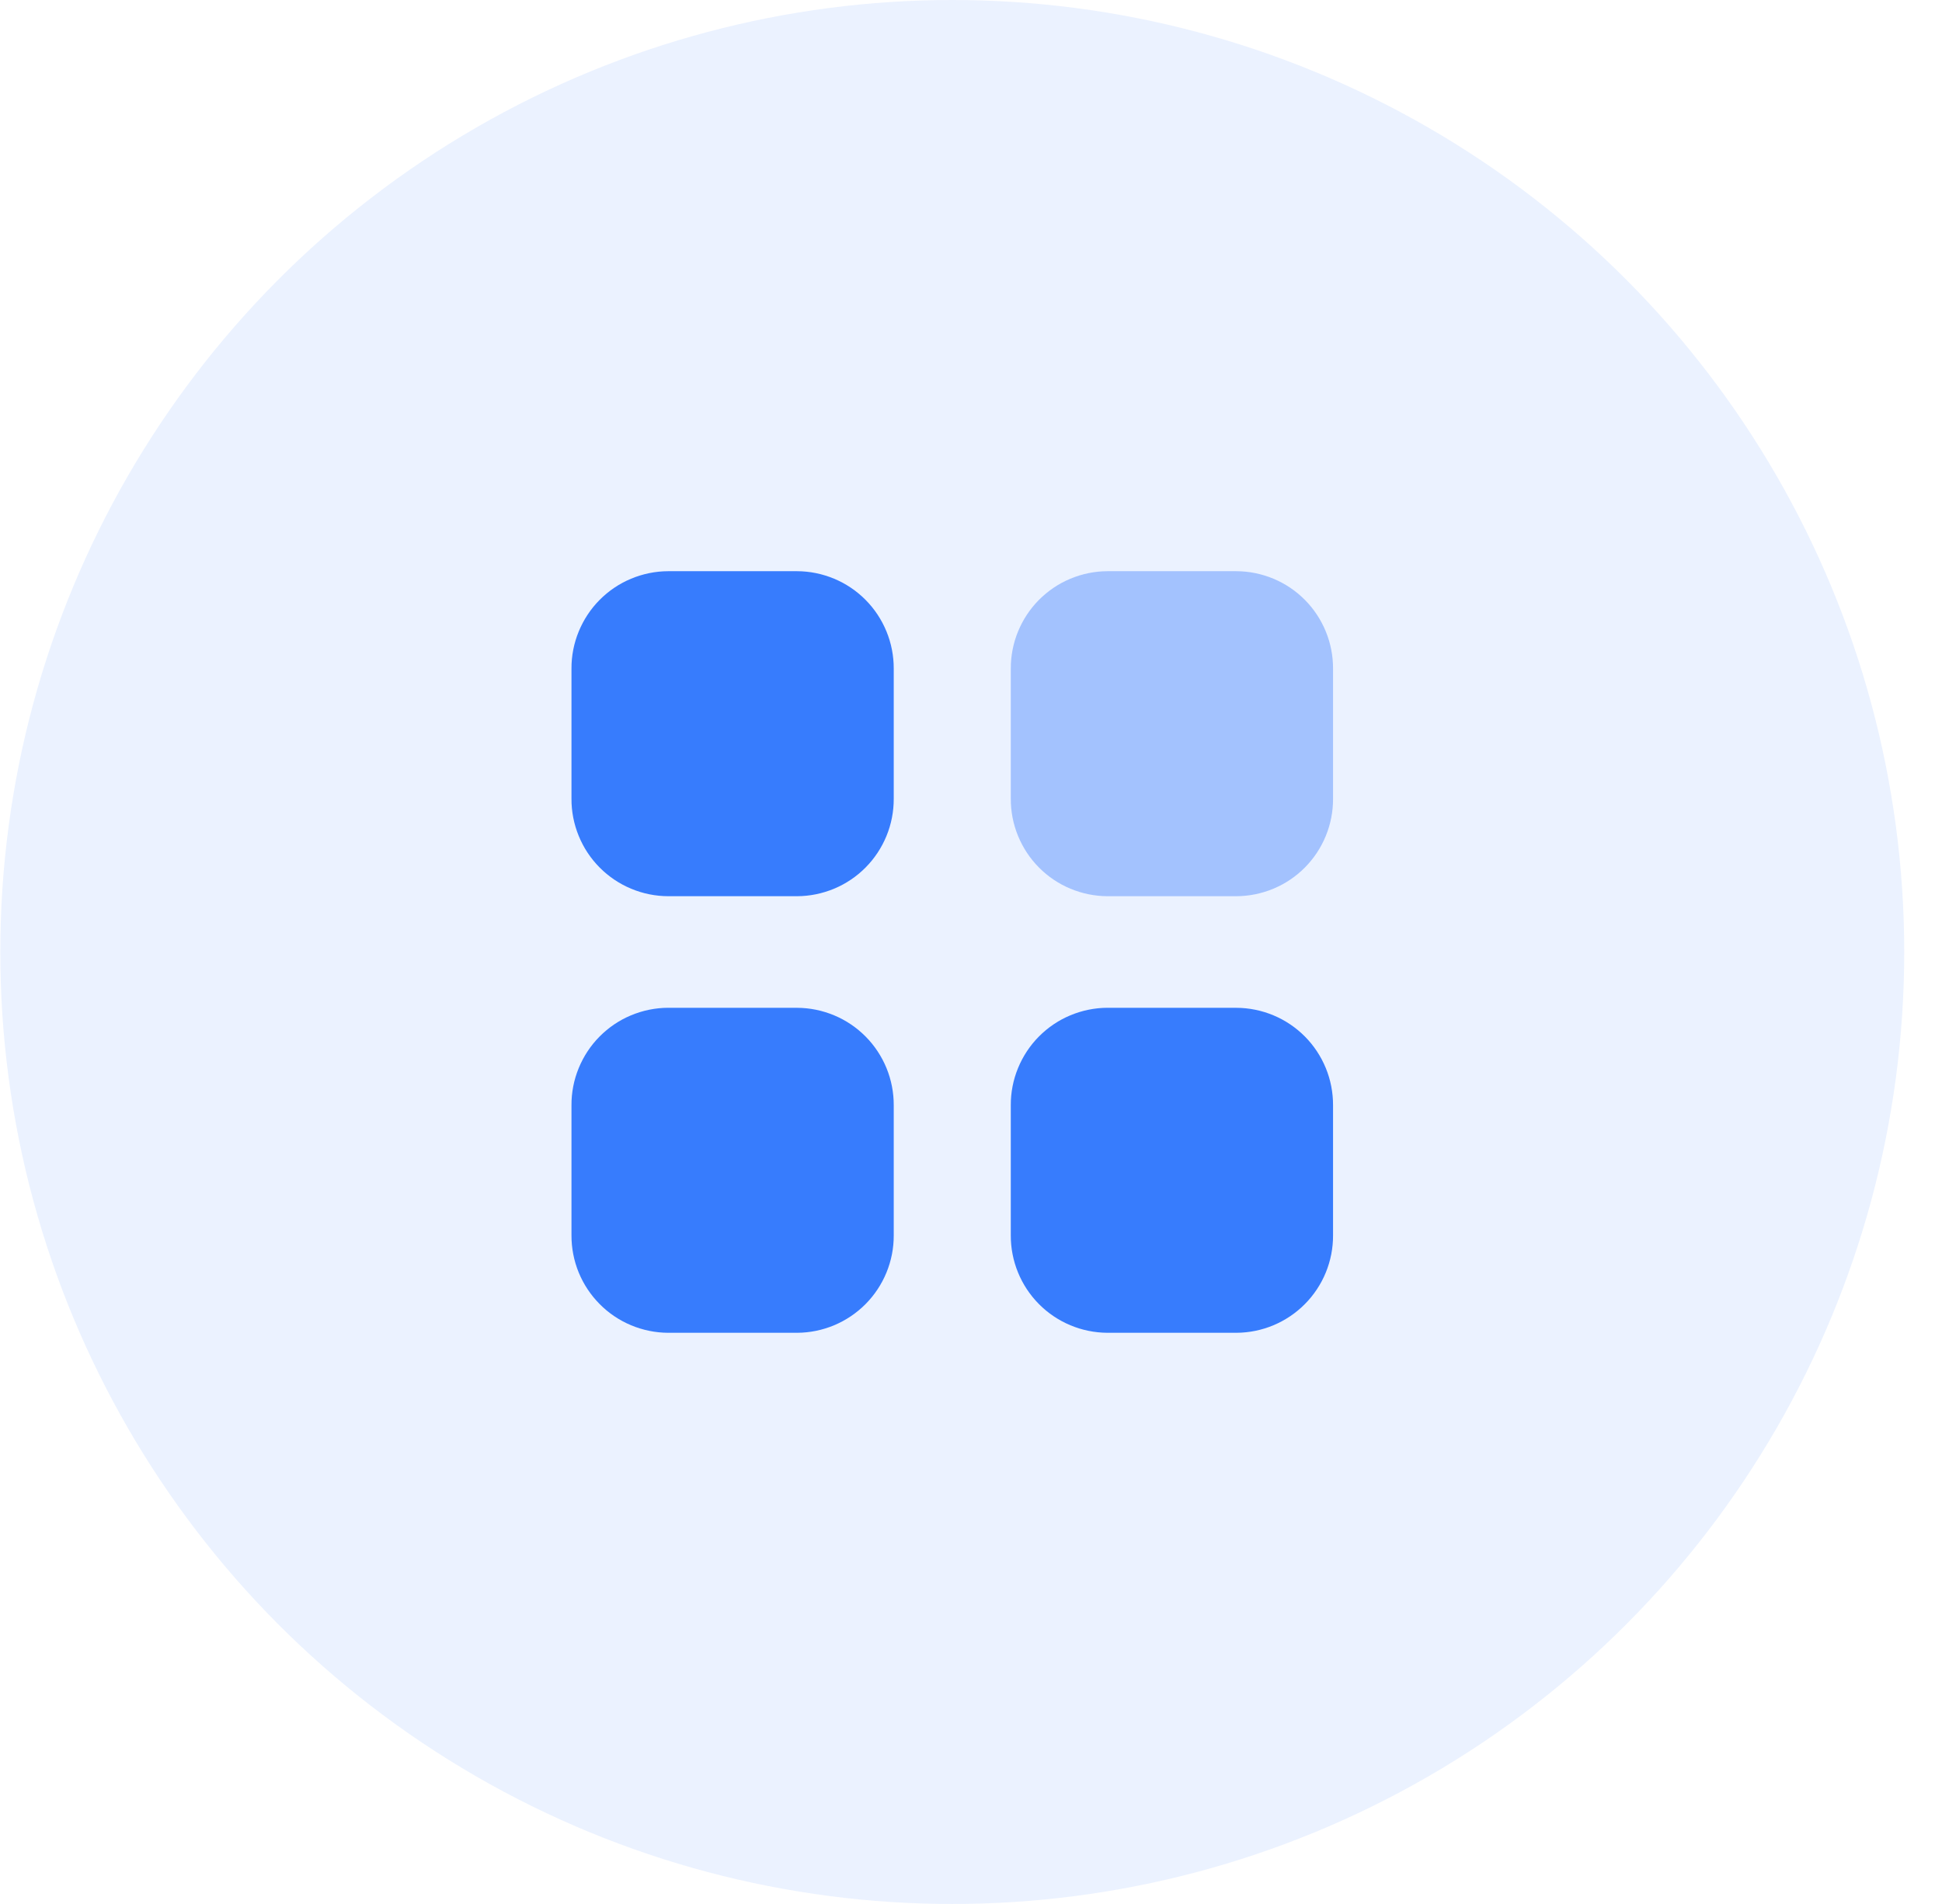 <svg xmlns="http://www.w3.org/2000/svg" width="51" height="50" viewBox="0 0 51 50" fill="none"><circle opacity="0.1" cx="25.008" cy="25" r="25" fill="#377CFD"></circle><path opacity="0.4" d="M29.084 15H32.469C32.804 15.001 33.135 15.069 33.444 15.198C33.753 15.327 34.033 15.516 34.269 15.754C34.505 15.992 34.691 16.274 34.818 16.584C34.945 16.893 35.009 17.225 35.008 17.56V20.975C35.009 21.31 34.945 21.642 34.818 21.951C34.691 22.261 34.505 22.543 34.269 22.781C34.033 23.019 33.753 23.208 33.444 23.337C33.135 23.466 32.804 23.534 32.469 23.535H29.084C28.749 23.534 28.418 23.466 28.109 23.337C27.8 23.208 27.52 23.019 27.284 22.781C27.048 22.543 26.862 22.261 26.735 21.951C26.608 21.642 26.544 21.31 26.545 20.975V17.56C26.544 17.225 26.608 16.893 26.735 16.584C26.862 16.274 27.048 15.992 27.284 15.754C27.52 15.516 27.8 15.327 28.109 15.198C28.418 15.069 28.749 15.001 29.084 15Z" fill="#377CFD"></path><path d="M20.932 26.466C21.267 26.467 21.598 26.535 21.907 26.664C22.216 26.793 22.496 26.982 22.732 27.22C22.968 27.458 23.154 27.74 23.281 28.049C23.408 28.359 23.472 28.691 23.471 29.026V32.44C23.474 33.116 23.207 33.766 22.731 34.246C22.255 34.726 21.608 34.997 20.932 35H17.548C17.213 34.999 16.882 34.931 16.573 34.802C16.264 34.673 15.983 34.484 15.748 34.246C15.512 34.008 15.325 33.727 15.198 33.417C15.071 33.107 15.007 32.775 15.008 32.44V29.025C15.006 28.69 15.071 28.358 15.198 28.049C15.325 27.739 15.511 27.457 15.747 27.219C15.983 26.981 16.263 26.792 16.572 26.663C16.881 26.534 17.212 26.466 17.547 26.465H20.932V26.466ZM32.469 26.466C32.804 26.467 33.135 26.535 33.444 26.664C33.753 26.793 34.033 26.982 34.269 27.22C34.505 27.458 34.691 27.74 34.818 28.049C34.945 28.359 35.009 28.691 35.008 29.026V32.44C35.011 33.116 34.745 33.766 34.268 34.246C33.792 34.726 33.145 34.997 32.469 35H29.084C28.408 34.997 27.76 34.726 27.284 34.246C26.808 33.766 26.542 33.116 26.545 32.44V29.025C26.543 28.69 26.608 28.358 26.735 28.049C26.862 27.739 27.048 27.457 27.284 27.219C27.52 26.981 27.8 26.792 28.109 26.663C28.418 26.534 28.749 26.466 29.084 26.465H32.469V26.466ZM20.932 15C21.267 15.001 21.598 15.069 21.907 15.198C22.216 15.327 22.496 15.516 22.732 15.754C22.968 15.992 23.154 16.274 23.281 16.584C23.408 16.893 23.472 17.225 23.471 17.56V20.975C23.472 21.31 23.408 21.642 23.281 21.951C23.154 22.261 22.968 22.543 22.732 22.781C22.496 23.019 22.216 23.208 21.907 23.337C21.598 23.466 21.267 23.534 20.932 23.535H17.548C17.213 23.534 16.881 23.467 16.572 23.337C16.263 23.208 15.983 23.019 15.747 22.781C15.511 22.543 15.324 22.261 15.198 21.951C15.071 21.641 15.006 21.309 15.008 20.974V17.56C15.006 17.225 15.071 16.893 15.198 16.584C15.325 16.274 15.511 15.992 15.747 15.754C15.983 15.516 16.263 15.327 16.572 15.198C16.881 15.069 17.212 15.001 17.547 15H20.932Z" fill="#377CFD"></path></svg>